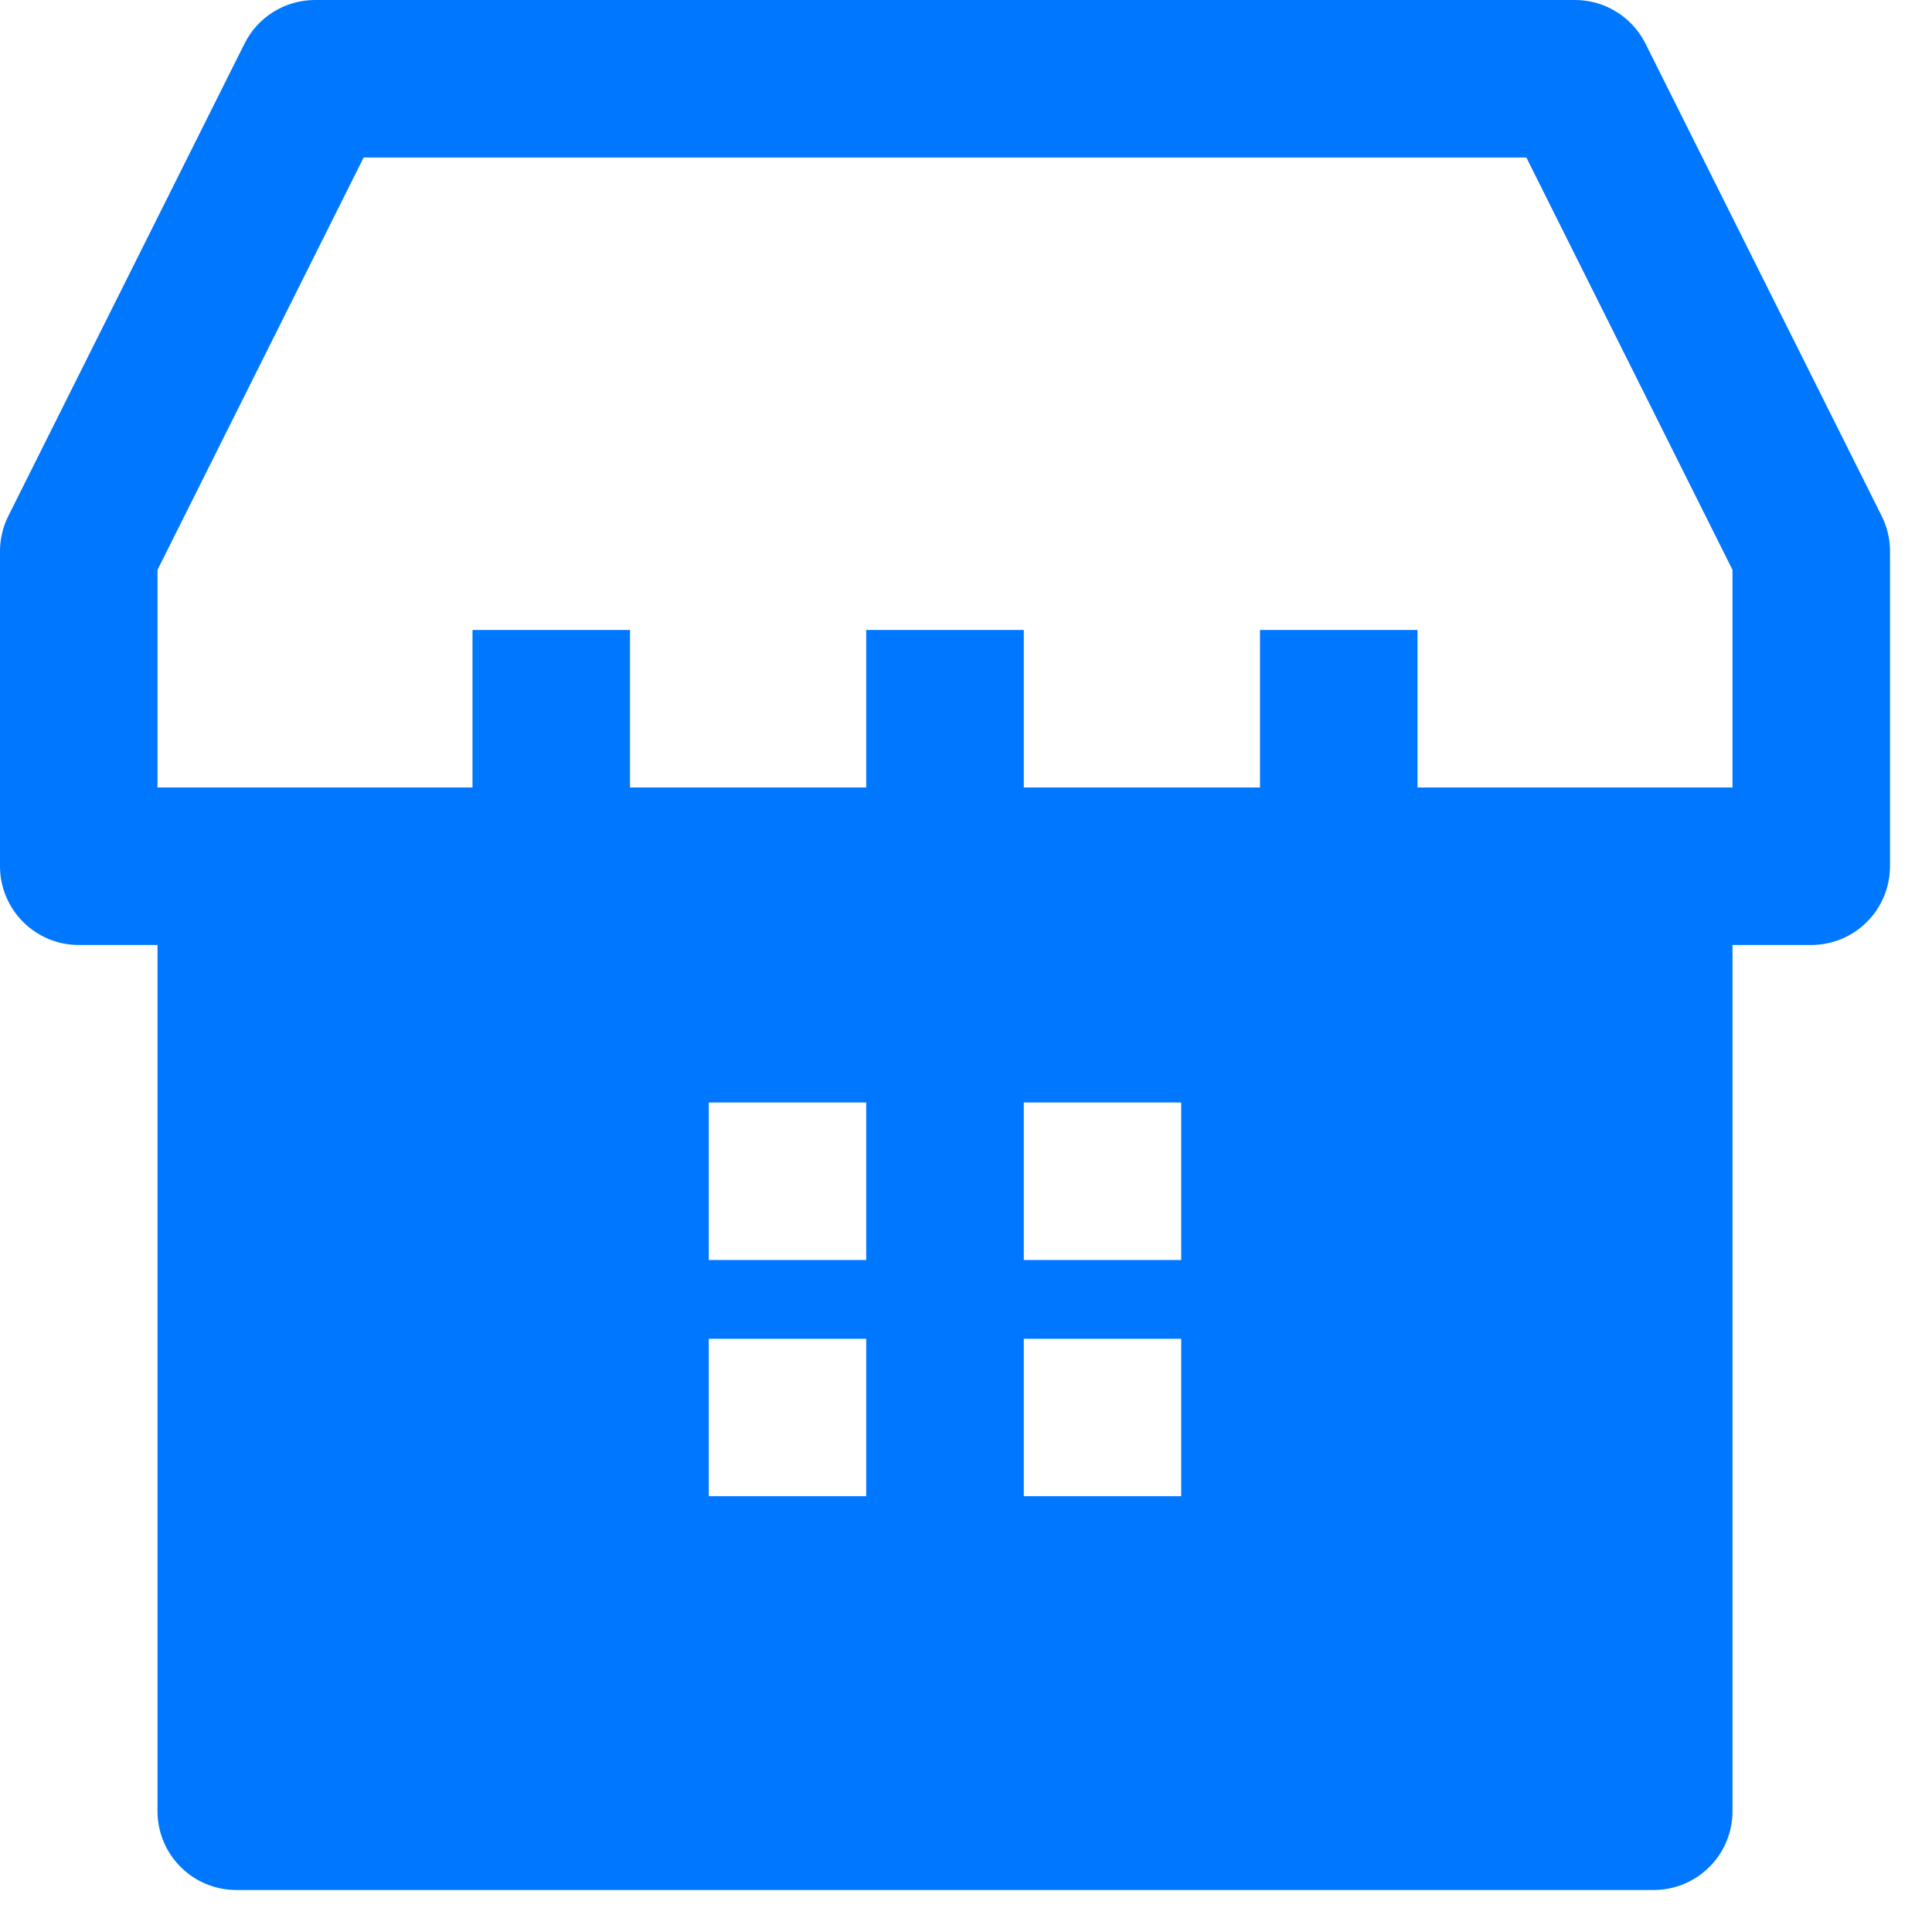 <svg xmlns="http://www.w3.org/2000/svg" fill="none" viewBox="0 0 23 23" height="23" width="23">
<path fill="#0077FF" d="M3.75 0C3.576 5.83751e-06 3.406 0.048 3.257 0.14C3.109 0.231 2.99 0.362 2.912 0.517L0.099 6.143C0.034 6.273 9.76488e-06 6.417 0 6.562V10.312C0 10.561 0.099 10.8 0.275 10.975C0.45 11.151 0.689 11.25 0.938 11.25H1.875V21.562C1.875 21.811 1.974 22.05 2.15 22.225C2.325 22.401 2.564 22.5 2.812 22.5H19.688C19.936 22.5 20.175 22.401 20.35 22.225C20.526 22.05 20.625 21.811 20.625 21.562V11.25H21.562C21.811 11.25 22.05 11.151 22.225 10.975C22.401 10.8 22.5 10.561 22.5 10.312V6.562C22.5 6.417 22.466 6.273 22.401 6.143L19.588 0.517C19.51 0.362 19.39 0.231 19.242 0.14C19.095 0.048 18.924 5.83751e-06 18.75 0H3.75ZM20.625 6.784V9.375H16.875V7.5H15V9.375H12.188V7.5H10.312V9.375H7.5V7.5H5.625V9.375H1.875V6.784L4.329 1.875H18.171L20.625 6.784ZM8.438 15H10.312V13.125H8.438V15ZM12.188 15H14.062V13.125H12.188V15ZM10.312 17.812H8.438V15.938H10.312V17.812ZM12.188 17.812H14.062V15.938H12.188V17.812Z" clip-rule="evenodd" fill-rule="evenodd"></path>
</svg>

